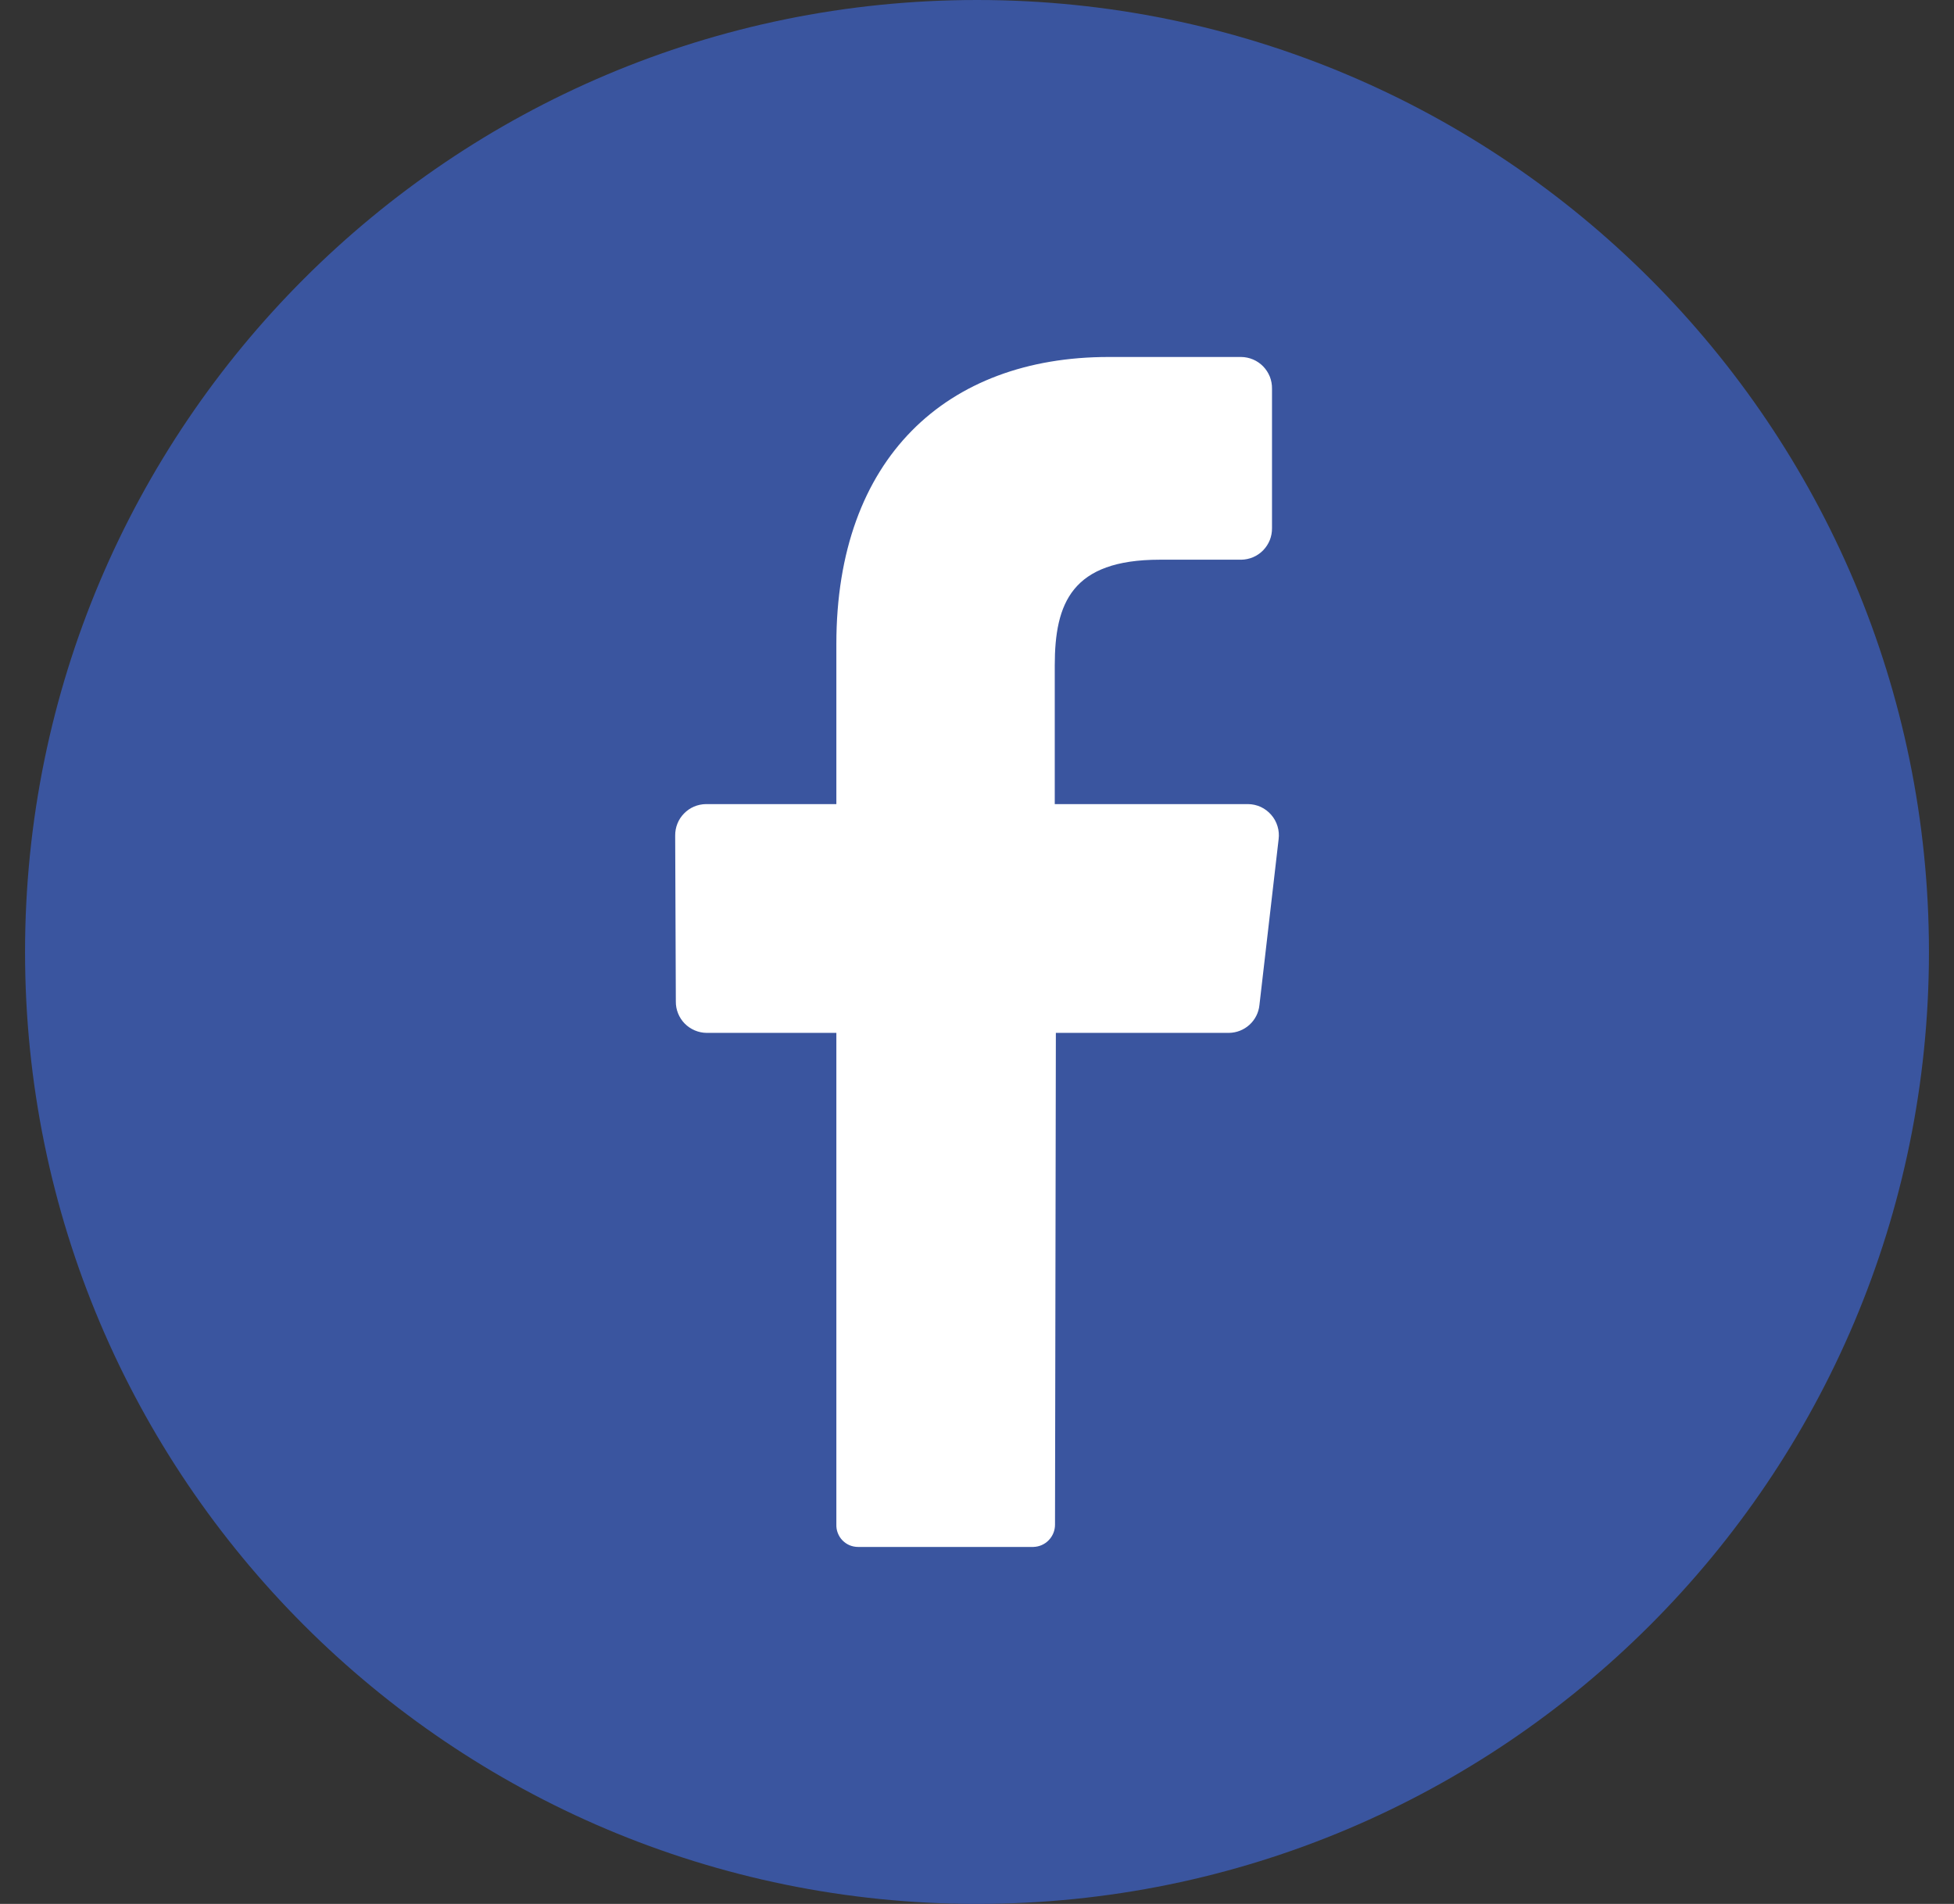 <svg width="39" height="38" viewBox="0 0 39 38" fill="none" xmlns="http://www.w3.org/2000/svg">
<rect x="0" y="0" width="39" height="38" fill="#333333" stroke="none"/>
<path d="M19.5 38C29.993 38 38.5 29.493 38.5 19C38.5 8.507 29.993 0 19.5 0C9.007 0 0.5 8.507 0.5 19C0.5 29.493 9.007 38 19.5 38Z" fill="#3A559F"/>
<path d="M25.52 16.75L25.137 20.06C25.122 20.211 25.051 20.351 24.939 20.453C24.826 20.556 24.68 20.613 24.529 20.615H21.074L21.057 30.428C21.058 30.544 21.013 30.656 20.932 30.74C20.852 30.824 20.741 30.872 20.625 30.875H17.125C17.067 30.875 17.009 30.863 16.956 30.841C16.902 30.818 16.854 30.784 16.813 30.742C16.773 30.701 16.742 30.651 16.721 30.596C16.7 30.542 16.691 30.484 16.693 30.426V20.615H14.102C14.021 20.614 13.941 20.597 13.866 20.565C13.791 20.533 13.723 20.487 13.666 20.429C13.609 20.371 13.564 20.302 13.534 20.227C13.503 20.151 13.488 20.07 13.489 19.989L13.476 16.679C13.475 16.597 13.49 16.516 13.52 16.44C13.55 16.364 13.595 16.295 13.652 16.237C13.709 16.178 13.777 16.131 13.852 16.099C13.927 16.067 14.008 16.05 14.089 16.049H16.693V12.853C16.693 9.144 18.895 7.125 22.125 7.125H24.773C24.854 7.126 24.935 7.143 25.011 7.175C25.086 7.207 25.154 7.254 25.211 7.312C25.268 7.371 25.313 7.44 25.344 7.516C25.374 7.592 25.389 7.674 25.388 7.755V10.541C25.389 10.623 25.374 10.704 25.344 10.78C25.313 10.856 25.268 10.925 25.211 10.984C25.154 11.042 25.086 11.089 25.011 11.121C24.935 11.153 24.854 11.17 24.773 11.171H23.149C21.393 11.171 21.052 12.035 21.052 13.283V16.049H24.911C24.998 16.05 25.085 16.069 25.165 16.106C25.244 16.143 25.315 16.197 25.372 16.263C25.43 16.329 25.473 16.407 25.498 16.491C25.524 16.575 25.531 16.663 25.52 16.75Z" fill="white"/>
</svg>
